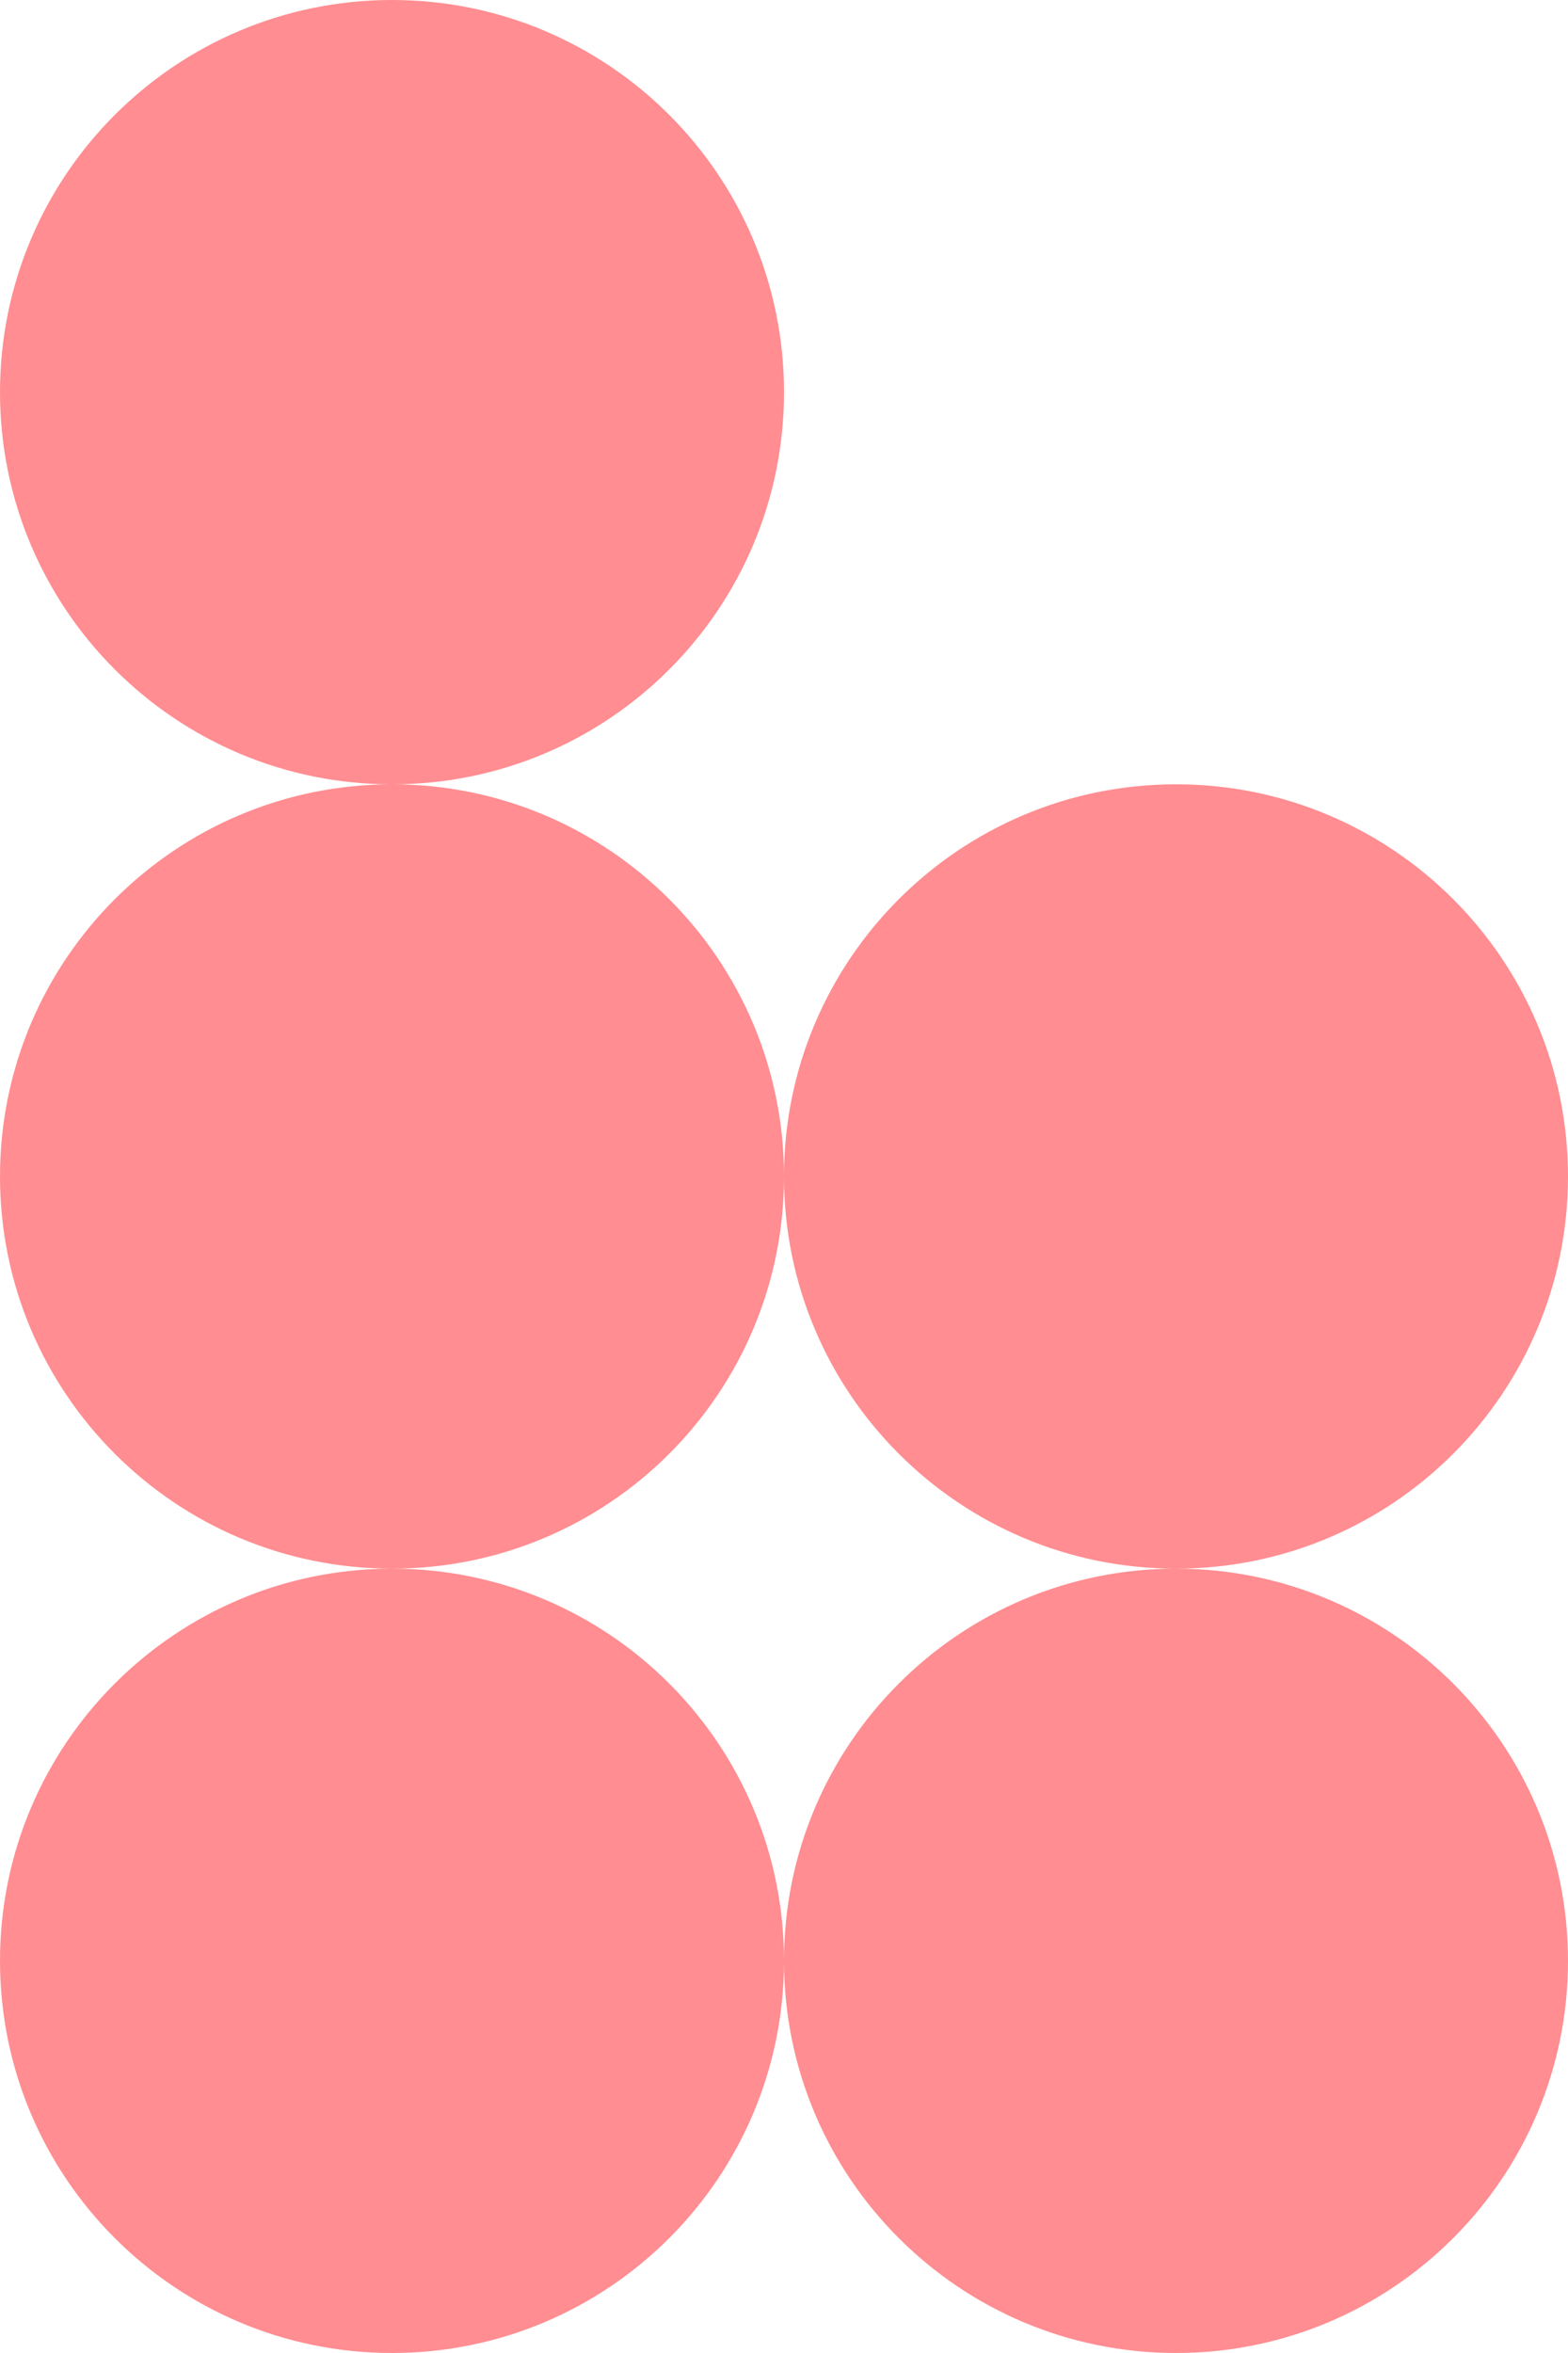 <svg width="160" height="240" viewBox="0 0 160 240" fill="none" xmlns="http://www.w3.org/2000/svg">
<path d="M40.001 159.998C17.91 159.998 0.001 142.089 0.001 119.998C0.001 97.906 17.91 79.997 40.001 79.997C62.093 79.997 80.002 97.906 80.002 119.998C80.002 142.089 62.093 159.998 40.001 159.998Z" fill="#FF8185" fill-opacity="0.9"/>
<path d="M40.001 80.001C17.91 80.001 0.001 62.092 0.001 40.001C0.001 17.909 17.91 0 40.001 0C62.093 0 80.002 17.909 80.002 40.001C80.002 62.092 62.093 80.001 40.001 80.001Z" fill="#FF8185" fill-opacity="0.9"/>
<path d="M40.001 240C17.91 240 0.001 222.091 0.001 200C0.001 177.908 17.91 159.999 40.001 159.999C62.093 159.999 80.002 177.908 80.002 200C80.002 222.091 62.093 240 40.001 240Z" fill="#FF8185" fill-opacity="0.9"/>
<path d="M120 159.998C97.908 159.998 79.999 142.089 79.999 119.998C79.999 97.906 97.908 79.997 120 79.997C142.091 79.997 160 97.906 160 119.998C160 142.089 142.091 159.998 120 159.998Z" fill="#FF8185" fill-opacity="0.9"/>
<path d="M120 240C97.908 240 79.999 222.091 79.999 200C79.999 177.908 97.908 159.999 120 159.999C142.091 159.999 160 177.908 160 200C160 222.091 142.091 240 120 240Z" fill="#FF8185" fill-opacity="0.9"/>
</svg>
